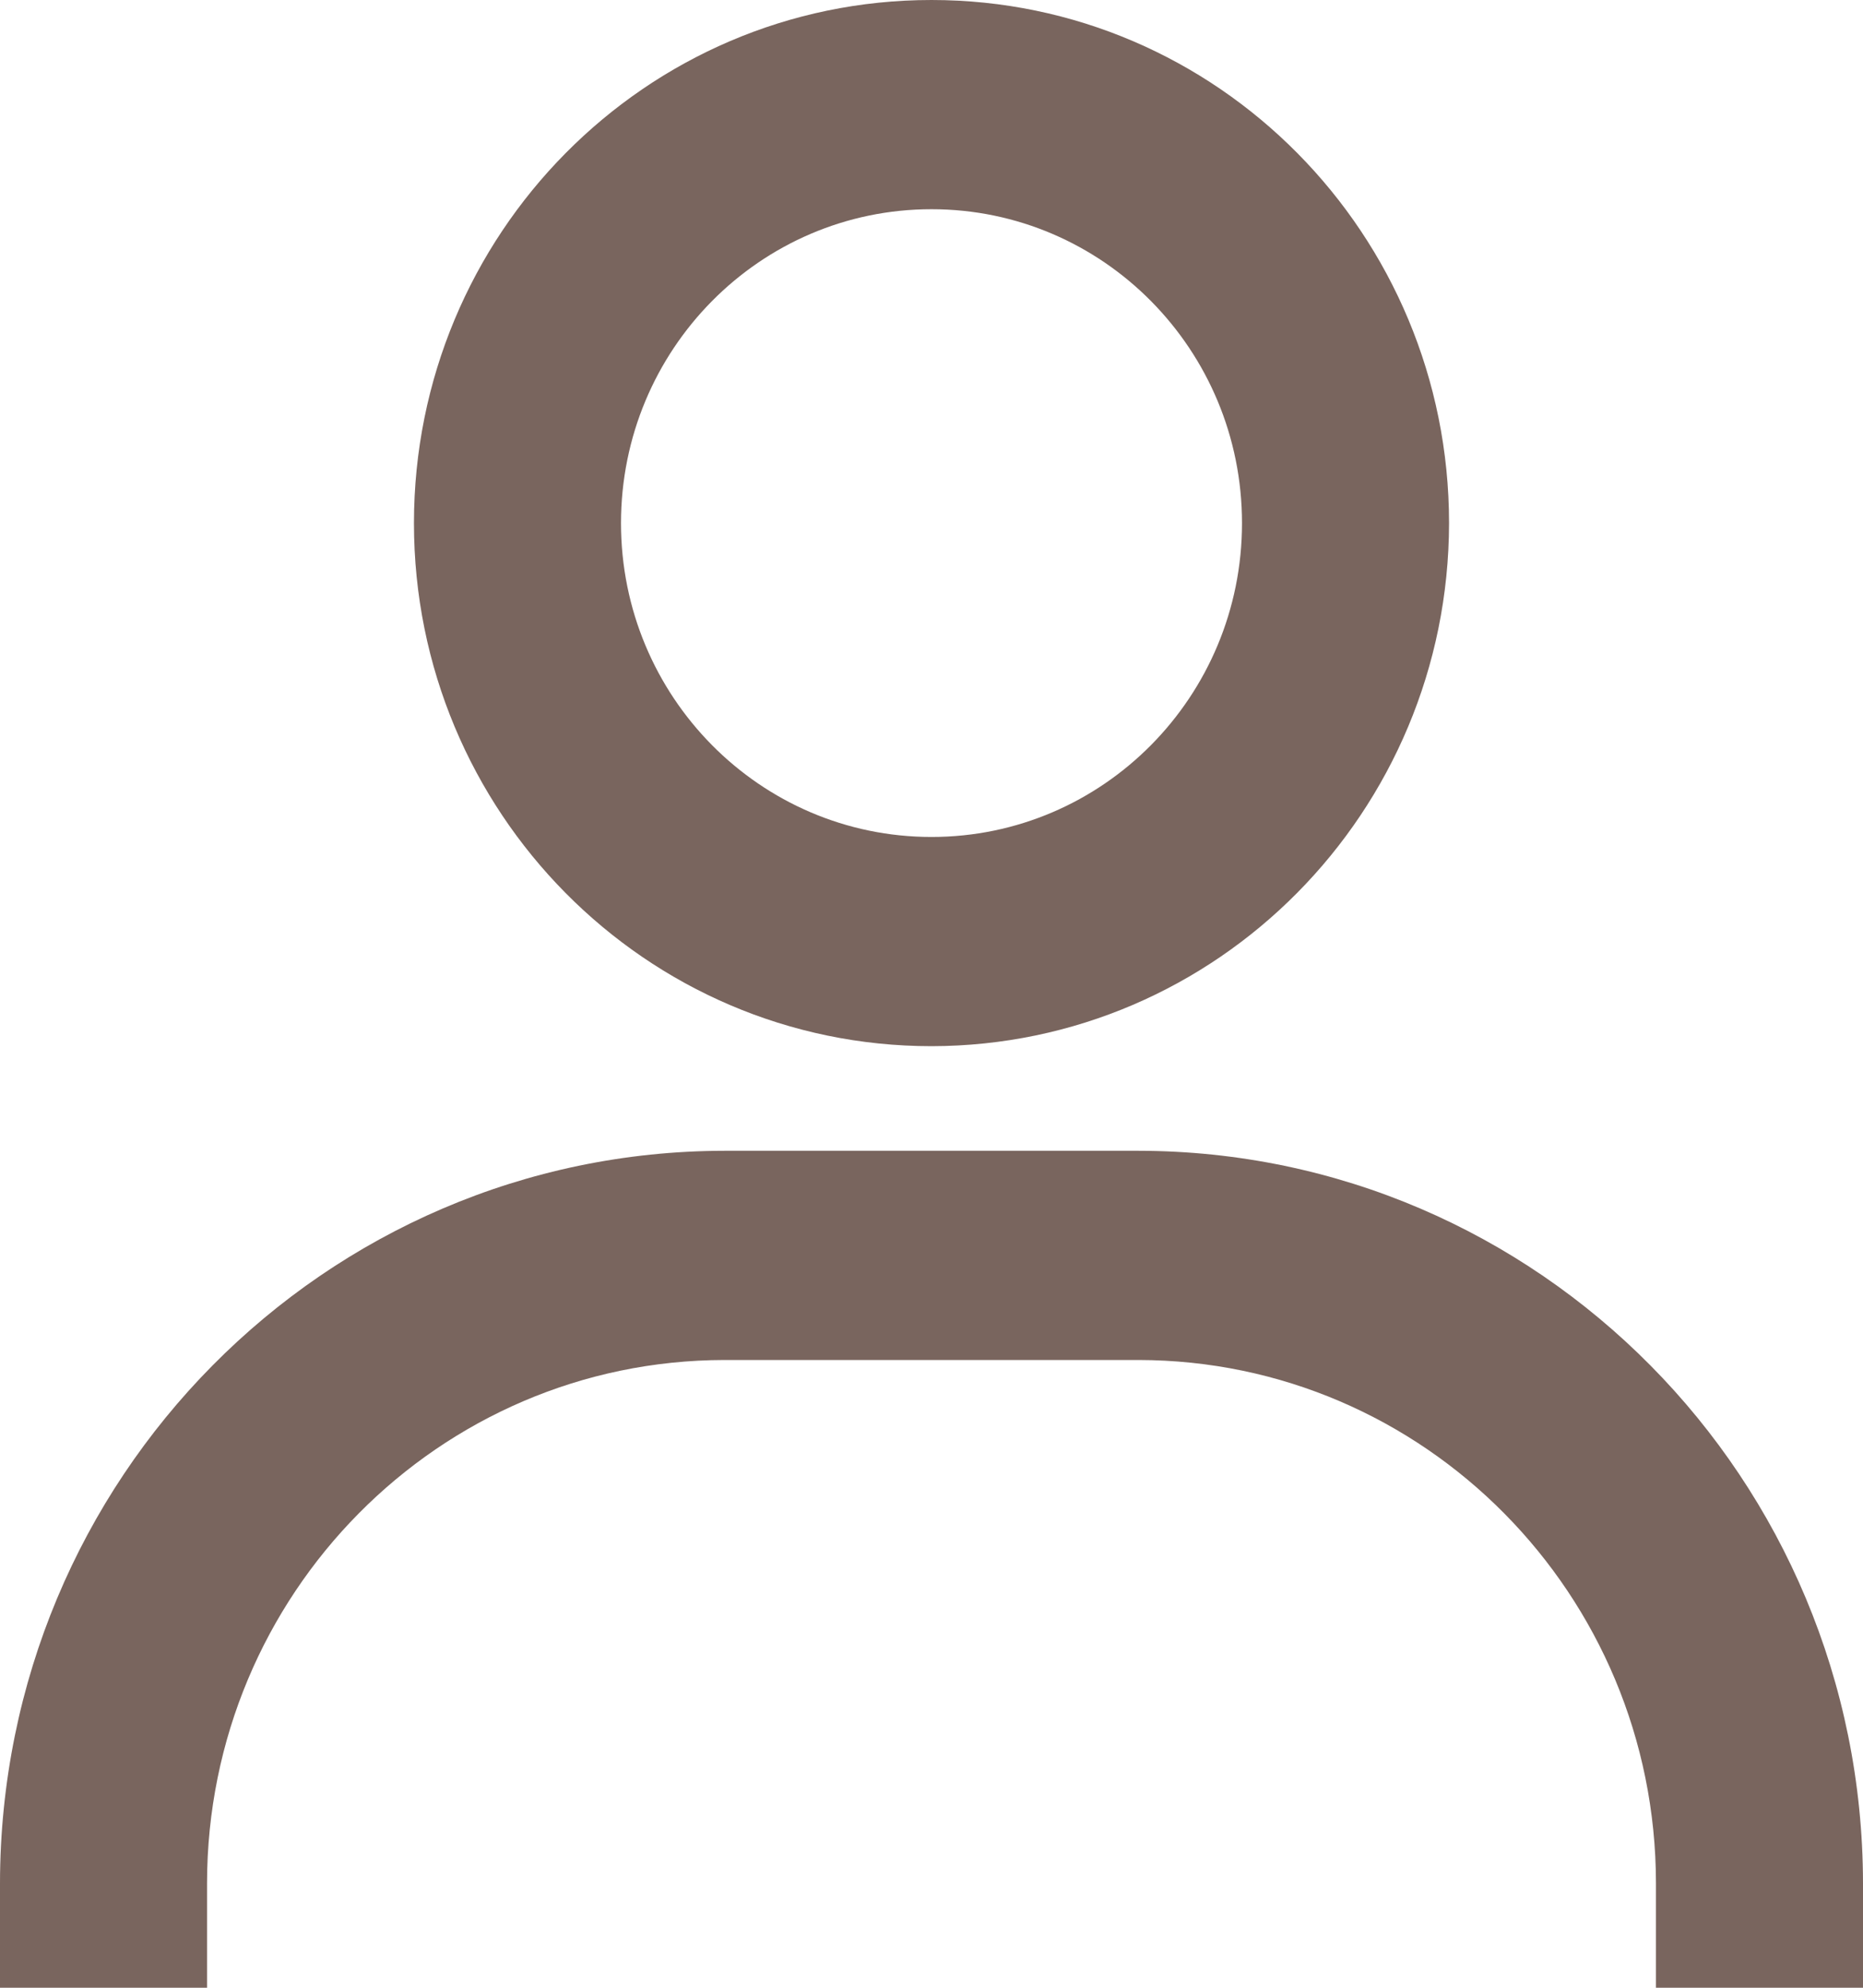 <svg width="15" height="16" viewBox="0 0 15 16" fill="none" xmlns="http://www.w3.org/2000/svg">
<path d="M1.667 16H0V15.158C0.004 11.904 2.613 9.267 5.833 9.263H9.167C12.387 9.267 14.996 11.904 15 15.158V16H13.333V15.158C13.331 12.834 11.467 10.95 9.167 10.947H5.833C3.533 10.95 1.669 12.834 1.667 15.158V16ZM7.5 8.421C5.199 8.421 3.333 6.536 3.333 4.211C3.333 1.885 5.199 0 7.5 0C9.801 0 11.667 1.885 11.667 4.211C11.664 6.535 9.8 8.418 7.5 8.421ZM7.5 1.684C6.119 1.684 5 2.815 5 4.211C5 5.606 6.119 6.737 7.5 6.737C8.881 6.737 10 5.606 10 4.211C10 2.815 8.881 1.684 7.5 1.684Z" fill="#79655E"/>
</svg>
